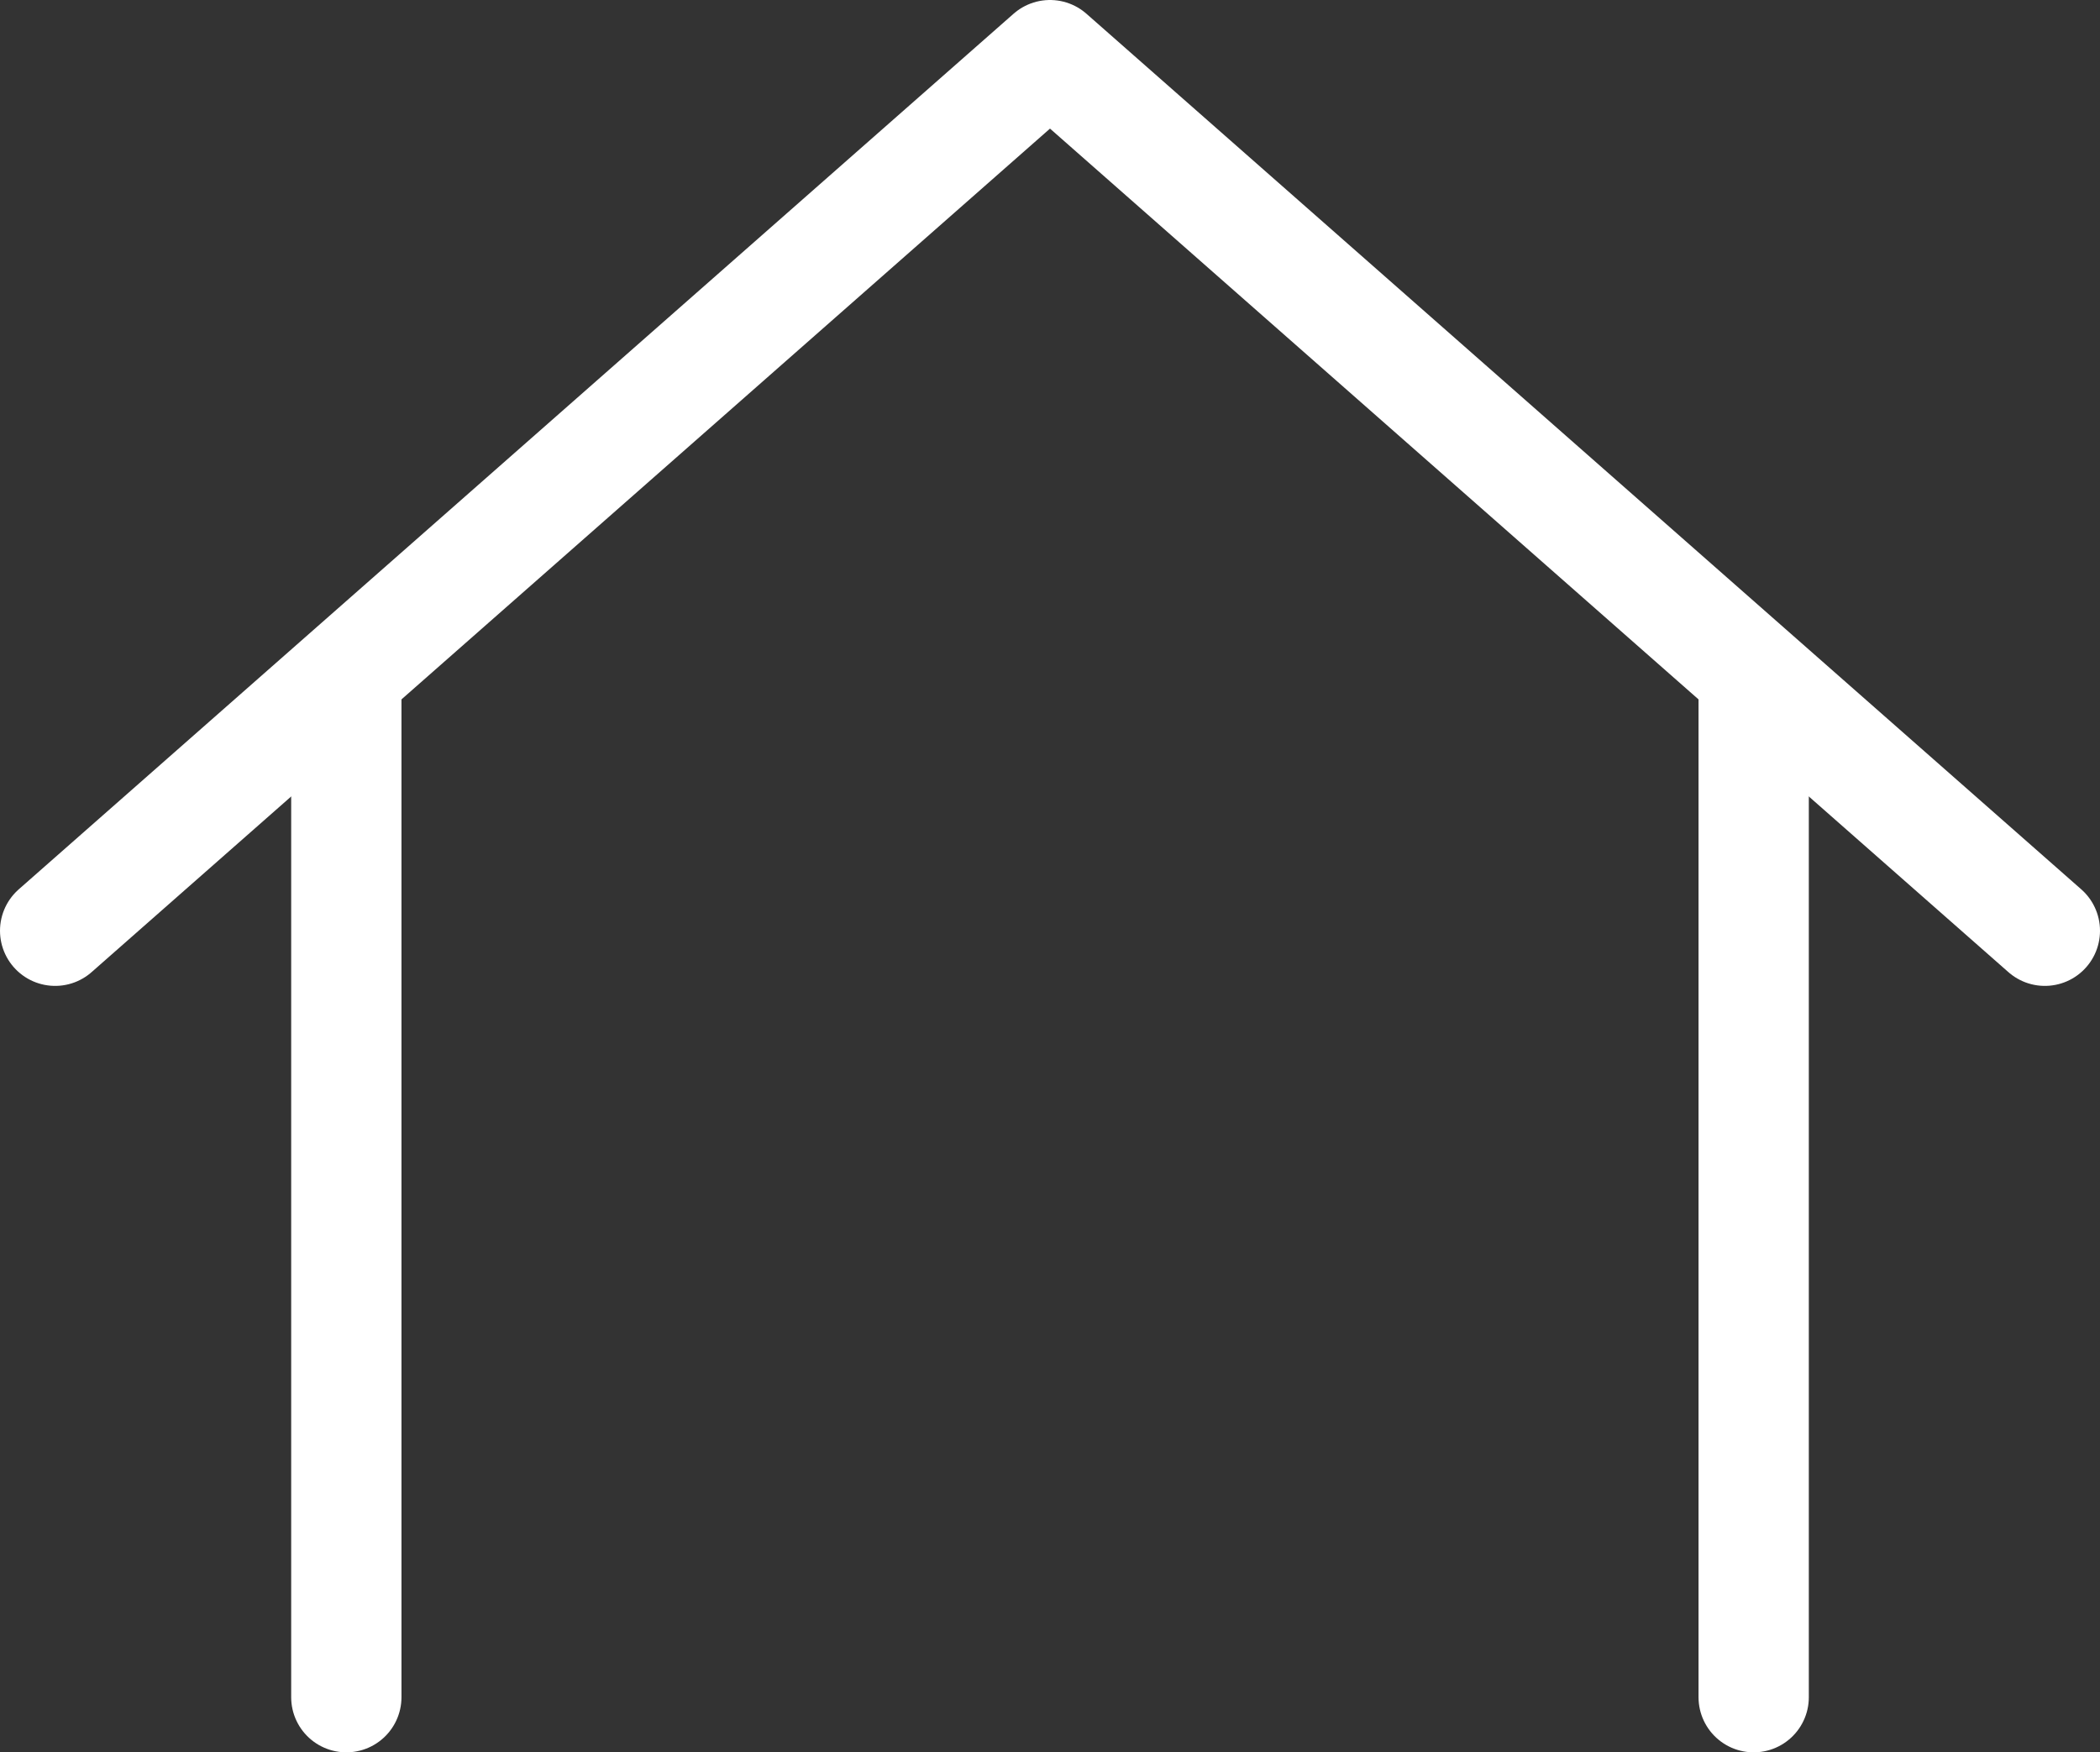 <?xml version="1.0" encoding="UTF-8"?><svg id="_イヤー_2" xmlns="http://www.w3.org/2000/svg" viewBox="0 0 38.08 31.78"><rect x="0" y="0" width="38.08" height="31.78" fill="#333333" stroke="none"/><defs><style>.cls-1{fill:none;stroke:#fff;stroke-linecap:round;stroke-linejoin:round;stroke-width:2px;}</style></defs><g id="_イヤー_1-2"><g><line class="cls-1" x1="6.28" y1="30.78" x2="6.28" y2="12.62"/><line class="cls-1" x1="31.8" y1="12.62" x2="31.8" y2="30.78"/><polyline class="cls-1" points="1 16.88 19.04 1 37.08 16.88"/></g></g></svg>